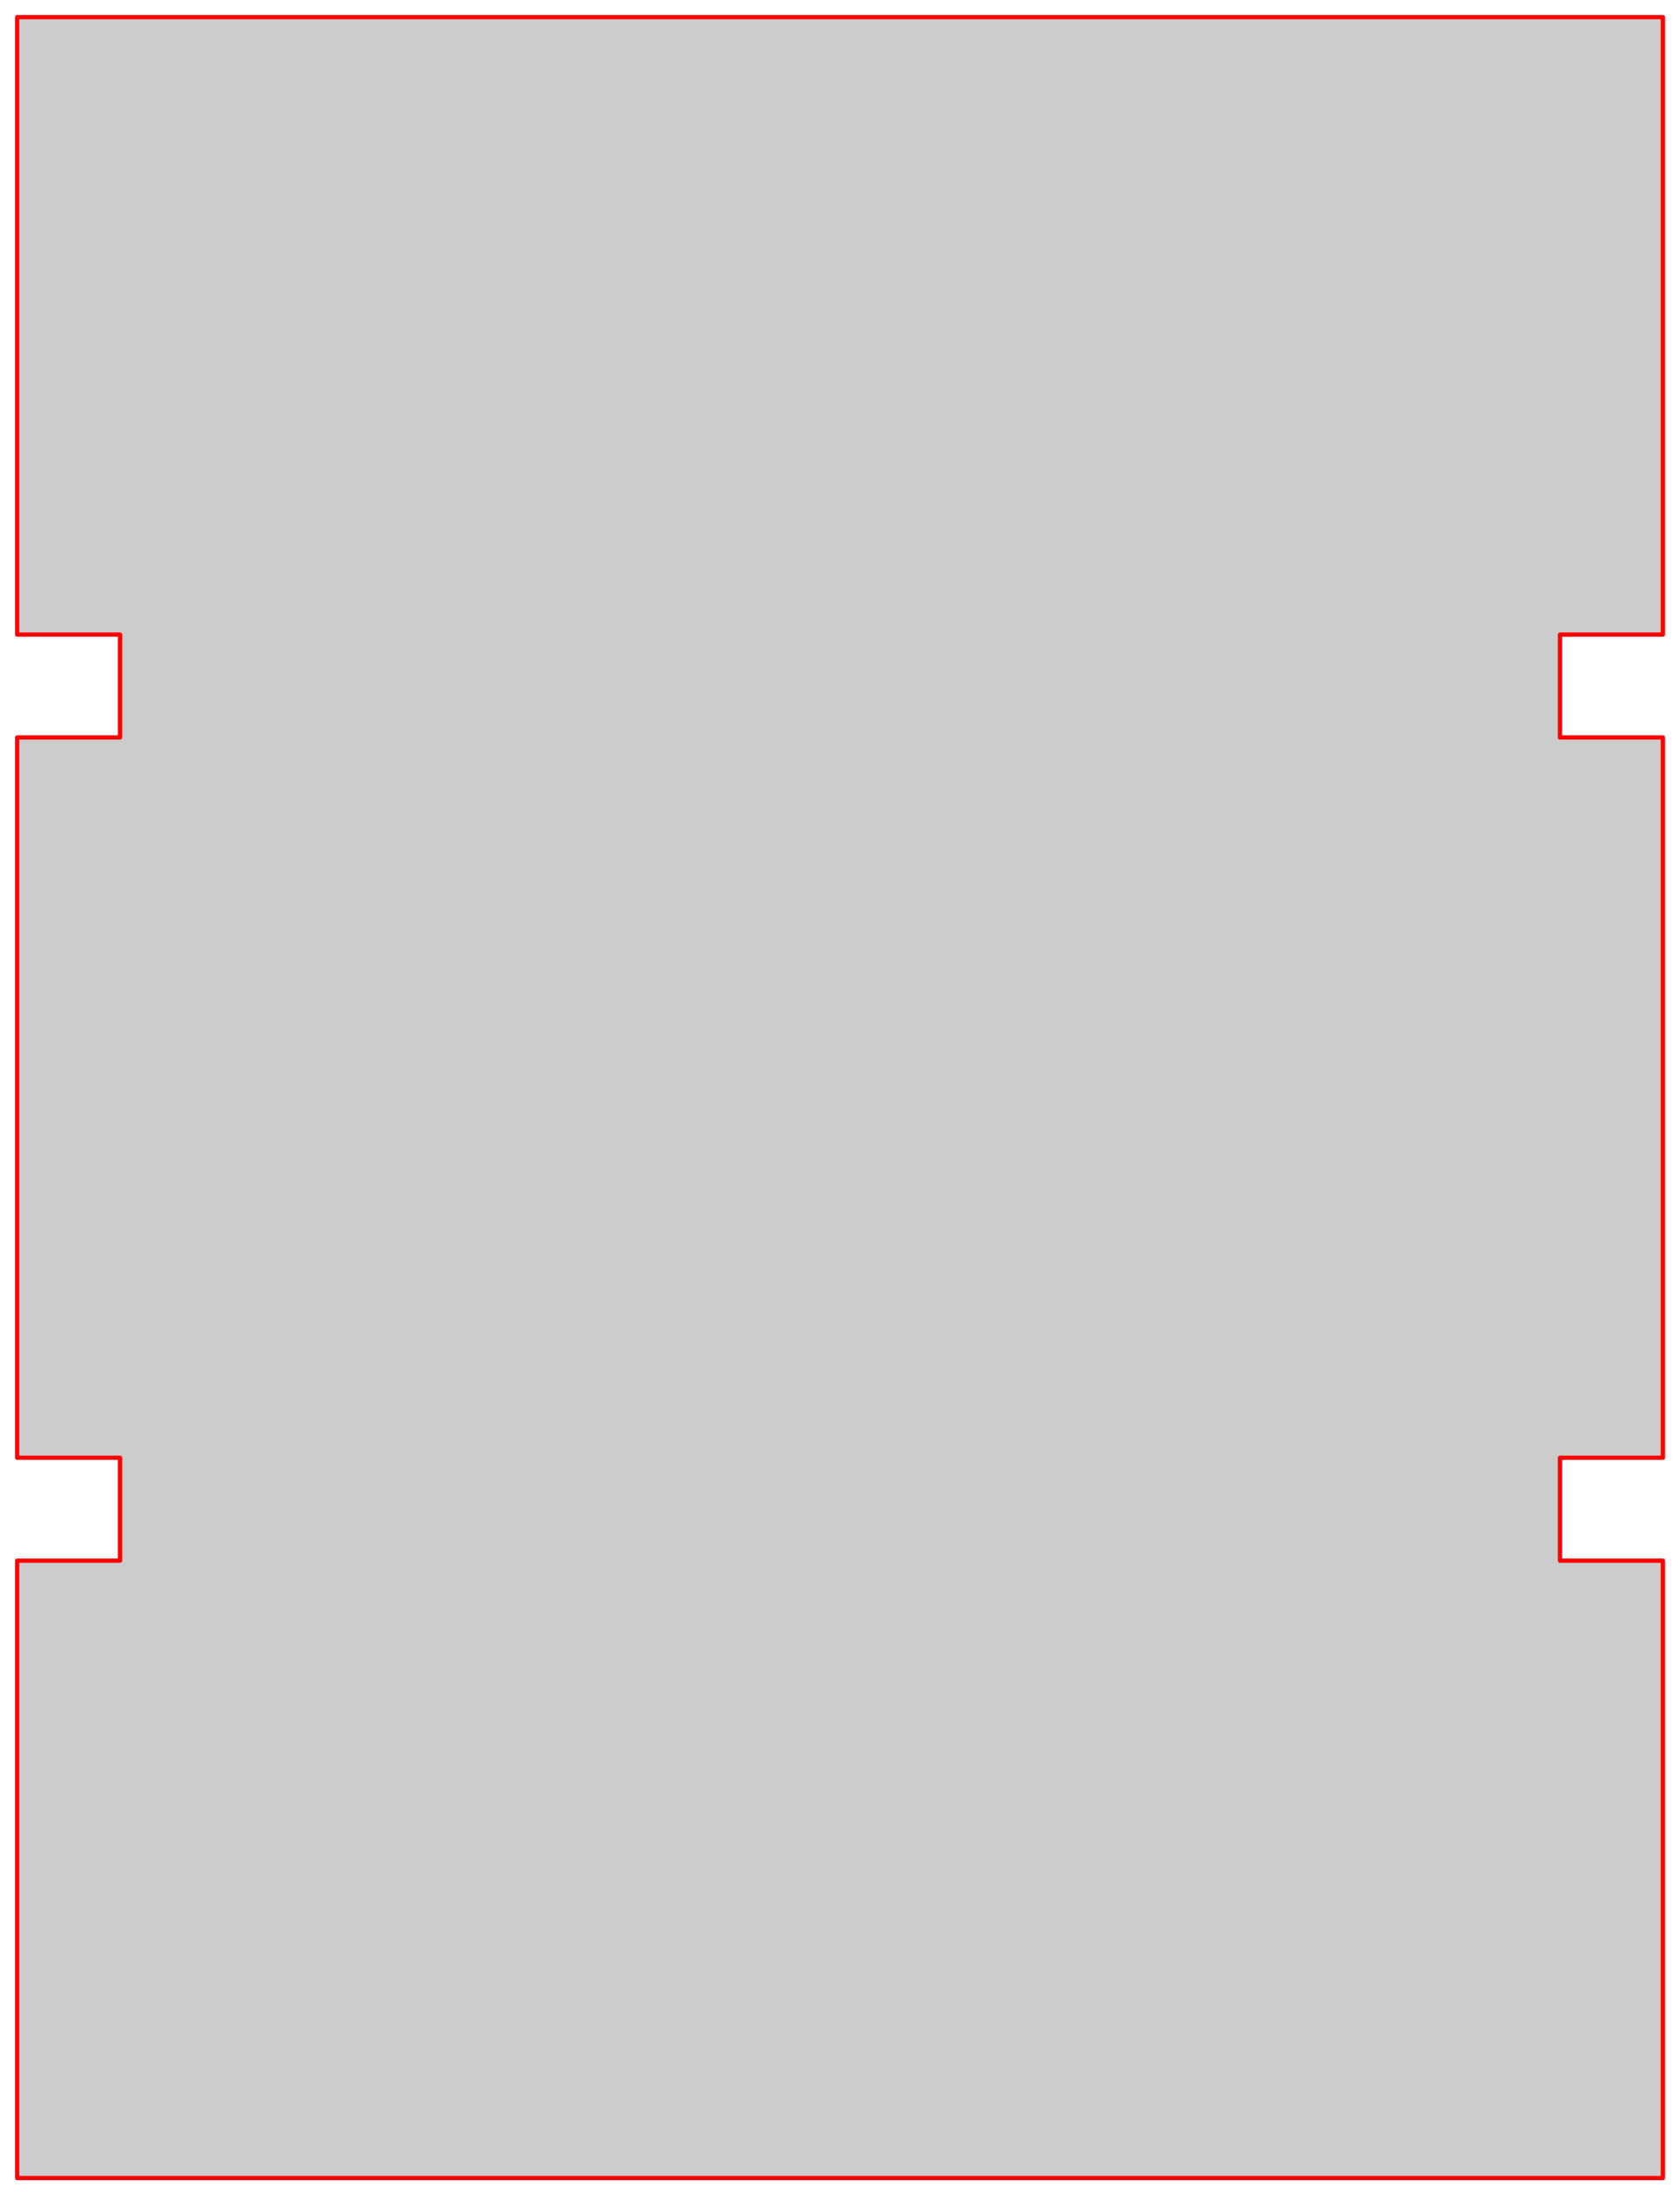 <?xml version="1.0" encoding="UTF-8" standalone="no"?>
<!-- Created with Inkscape (http://www.inkscape.org/) -->

<svg
   xmlns:dc="http://purl.org/dc/elements/1.1/"
   xmlns:cc="http://creativecommons.org/ns#"
   xmlns:rdf="http://www.w3.org/1999/02/22-rdf-syntax-ns#"
   xmlns:svg="http://www.w3.org/2000/svg"
   xmlns="http://www.w3.org/2000/svg"
   xmlns:sodipodi="http://sodipodi.sourceforge.net/DTD/sodipodi-0.dtd"
   xmlns:inkscape="http://www.inkscape.org/namespaces/inkscape"
   width="98mm"
   height="128mm"
   viewBox="0 0 98 128"
   version="1.1"
   id="svg8"
   inkscape:version="0.92.3 (unknown)"
   sodipodi:docname="plaque.svg">
  <defs
     id="defs2" />
  <sodipodi:namedview
     id="base"
     pagecolor="#ffffff"
     bordercolor="#666666"
     borderopacity="1.0"
     inkscape:pageopacity="0.0"
     inkscape:pageshadow="2"
     inkscape:zoom="0.98994948"
     inkscape:cx="165.88178"
     inkscape:cy="262.46166"
     inkscape:document-units="mm"
     inkscape:current-layer="layer1"
     showgrid="true"
     inkscape:window-width="1366"
     inkscape:window-height="715"
     inkscape:window-x="0"
     inkscape:window-y="0"
     inkscape:window-maximized="1"
     inkscape:snap-smooth-nodes="true"
     showguides="false"
     inkscape:guide-bbox="true">
    <inkscape:grid
       type="xygrid"
       id="grid10"
       units="mm"
       spacingx="1"
       spacingy="1"
       empspacing="10" />
    <inkscape:grid
       type="xygrid"
       id="grid36"
       units="mm"
       spacingx="0.1"
       spacingy="0.1"
       enabled="false" />
    <sodipodi:guide
       position="-108,270"
       orientation="1,4.6818825e-09"
       id="guide962"
       inkscape:locked="false" />
  </sodipodi:namedview>
  <g
     inkscape:label="fond"
     inkscape:groupmode="layer"
     id="layer1"
     transform="translate(0,-169)"
     style="display:inline">
    <path
       style="opacity:1;fill:#cccccc;fill-opacity:1;fill-rule:nonzero;stroke:#ff0000;stroke-width:0.25;stroke-linecap:round;stroke-linejoin:round;stroke-miterlimit:4;stroke-dasharray:none"
       d="m 1,170 v 36 h 6 v 6 H 1 v 42 h 6 v 6 H 1 V 296 h 96 v -36 h -6 v -6 h 6 v -42 h -6 v -6 h 6 v -36 z"
       id="path1490"
       inkscape:connector-curvature="0"
       sodipodi:nodetypes="ccccccccccccccccccccc" />
  </g>
  <g
     inkscape:groupmode="layer"
     id="layer2"
     inkscape:label="decoupe"
     transform="translate(0,-280)" />
</svg>
